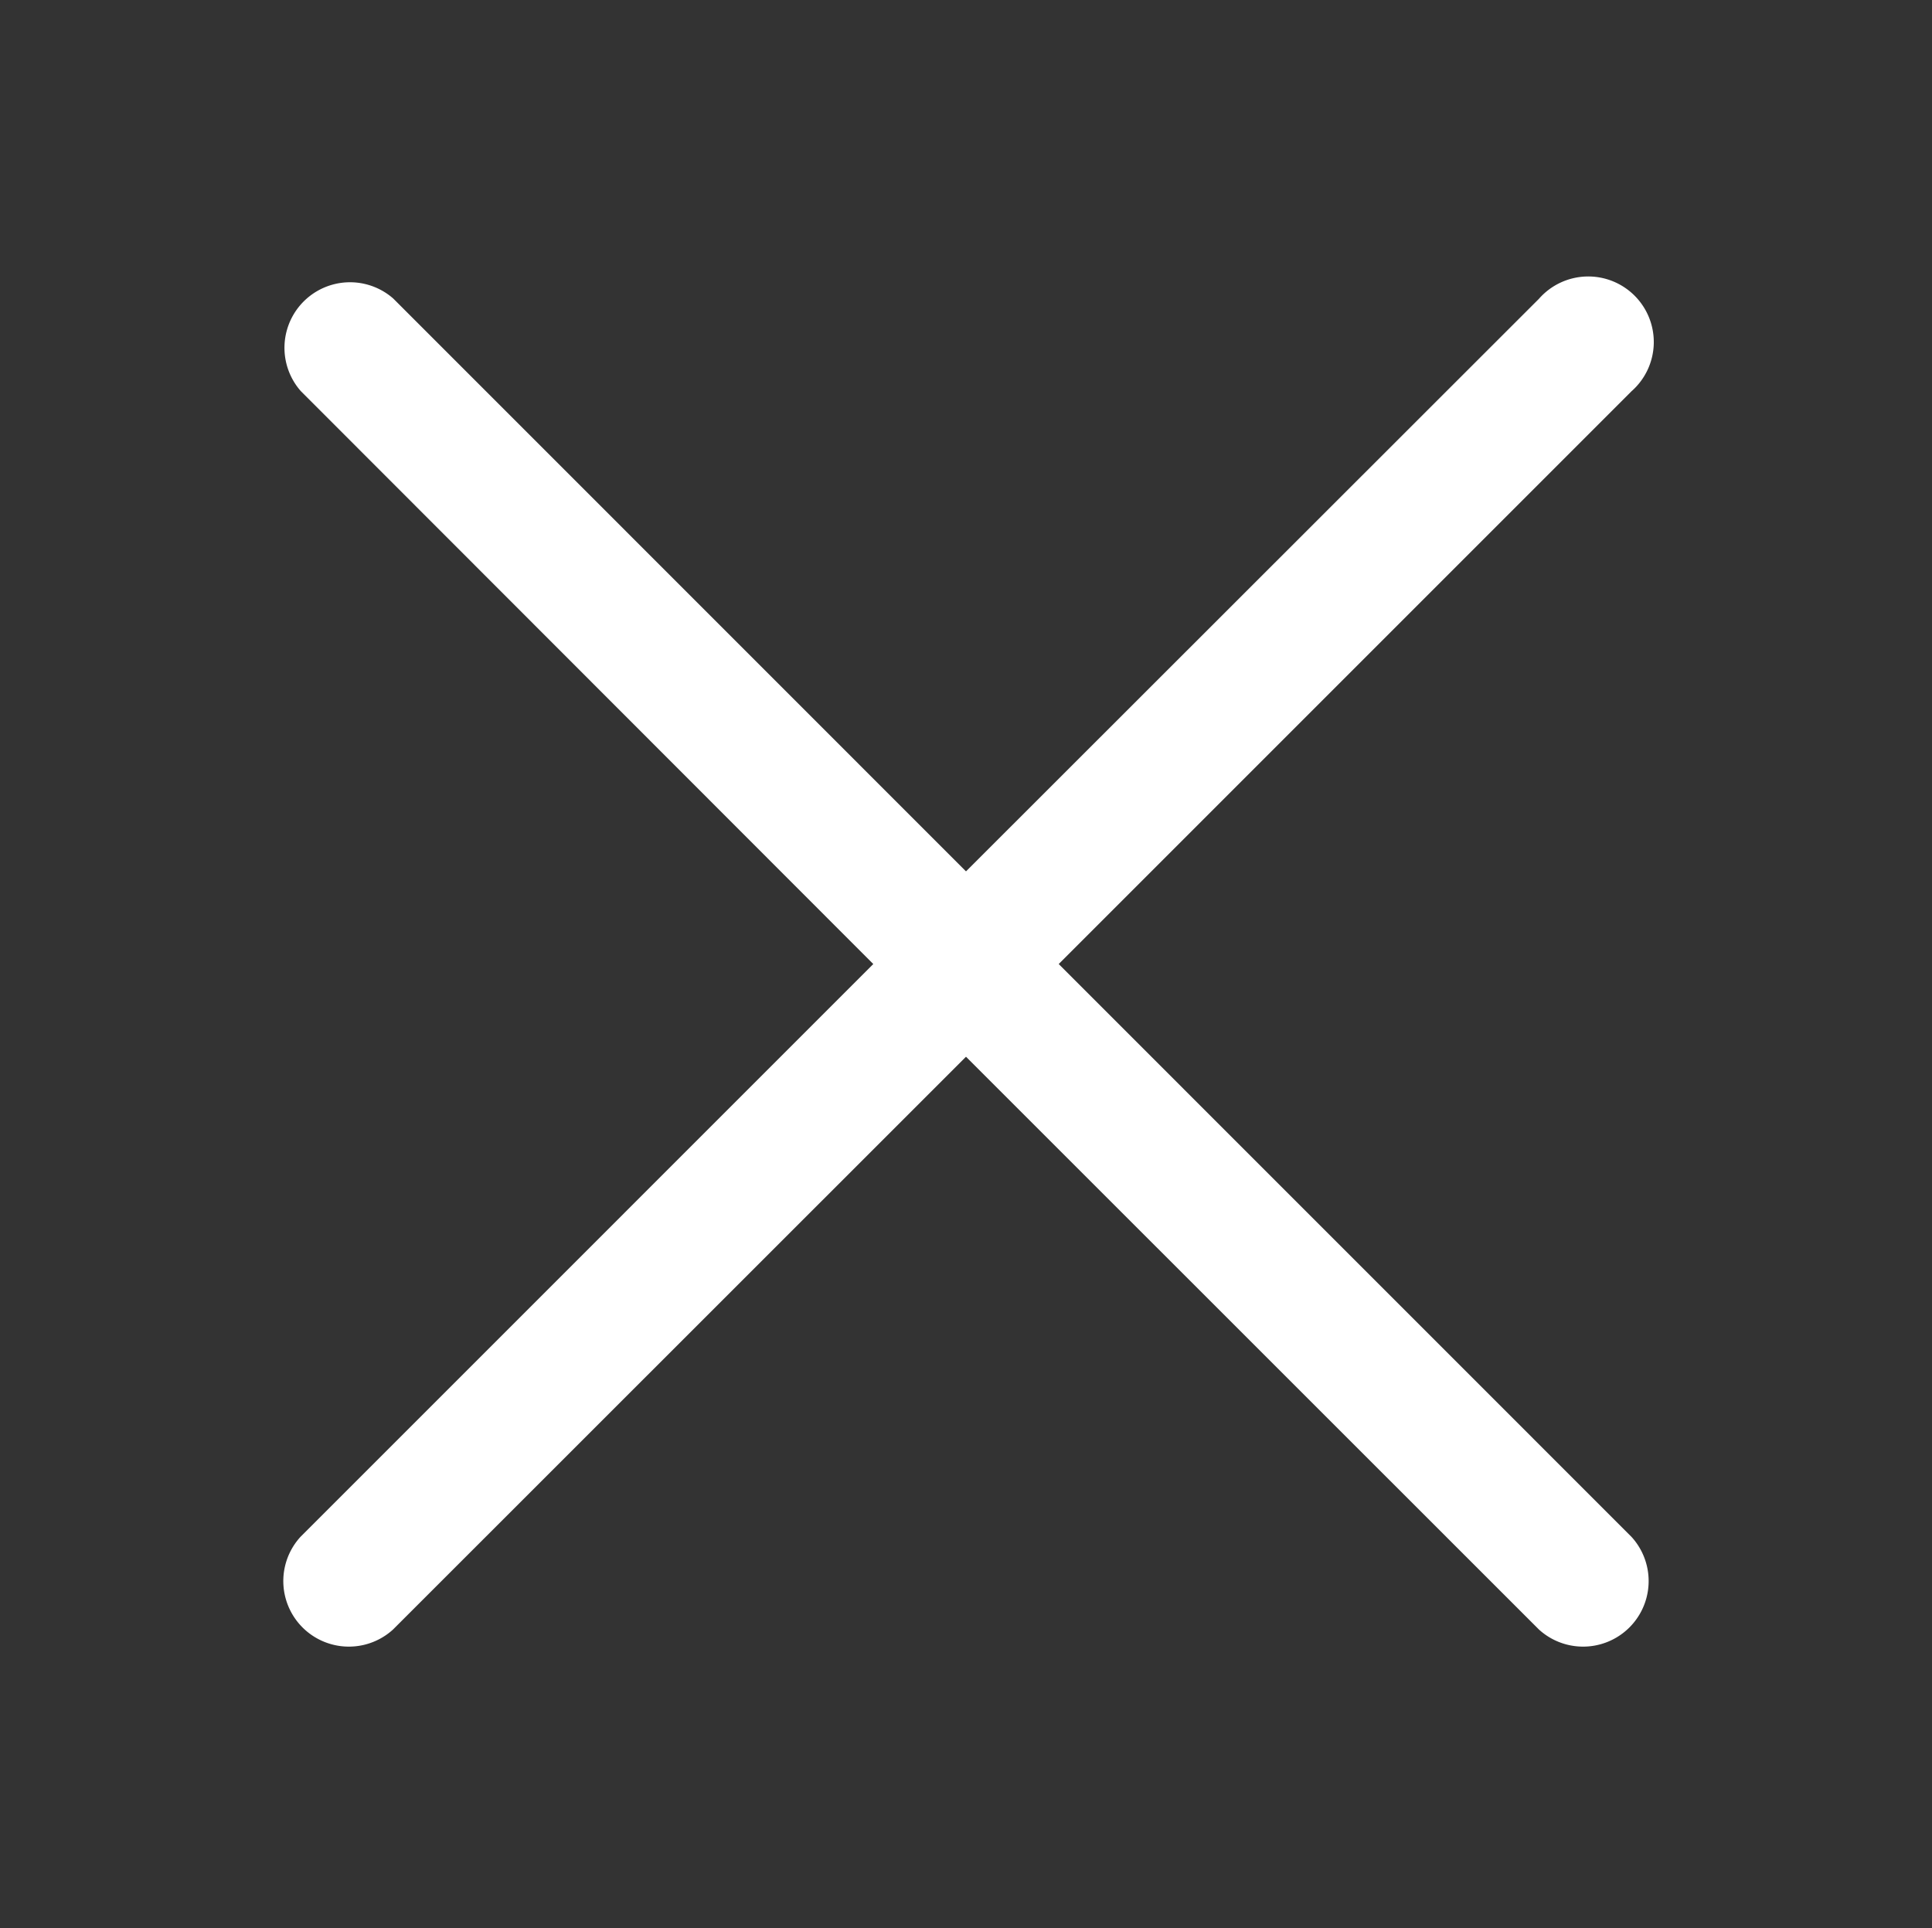 <svg xmlns="http://www.w3.org/2000/svg" viewBox="0 0 459.48 458.59"><rect x="0" y="0" width="459.48" height="458.59" fill="#333333" stroke="none"/><defs><style>.cls-1{fill:none;}.cls-2{fill:#fff;}</style></defs><g id="Laag_2" data-name="Laag 2"><g id="Layer"><rect class="cls-1" x="0.45" y="-0.45" width="458.59" height="459.48" transform="translate(0.45 459.04) rotate(-90)"/><path class="cls-2" d="M251.79,229.29,388,93.07a15.59,15.59,0,1,0-22-22L229.74,207.25,93.52,71a15.59,15.59,0,0,0-22,22L207.69,229.29,71.47,365.52a15.59,15.59,0,0,0,22,22.05L229.74,251.34,366,387.57a15.59,15.59,0,0,0,22-22.05Z"/></g></g></svg>